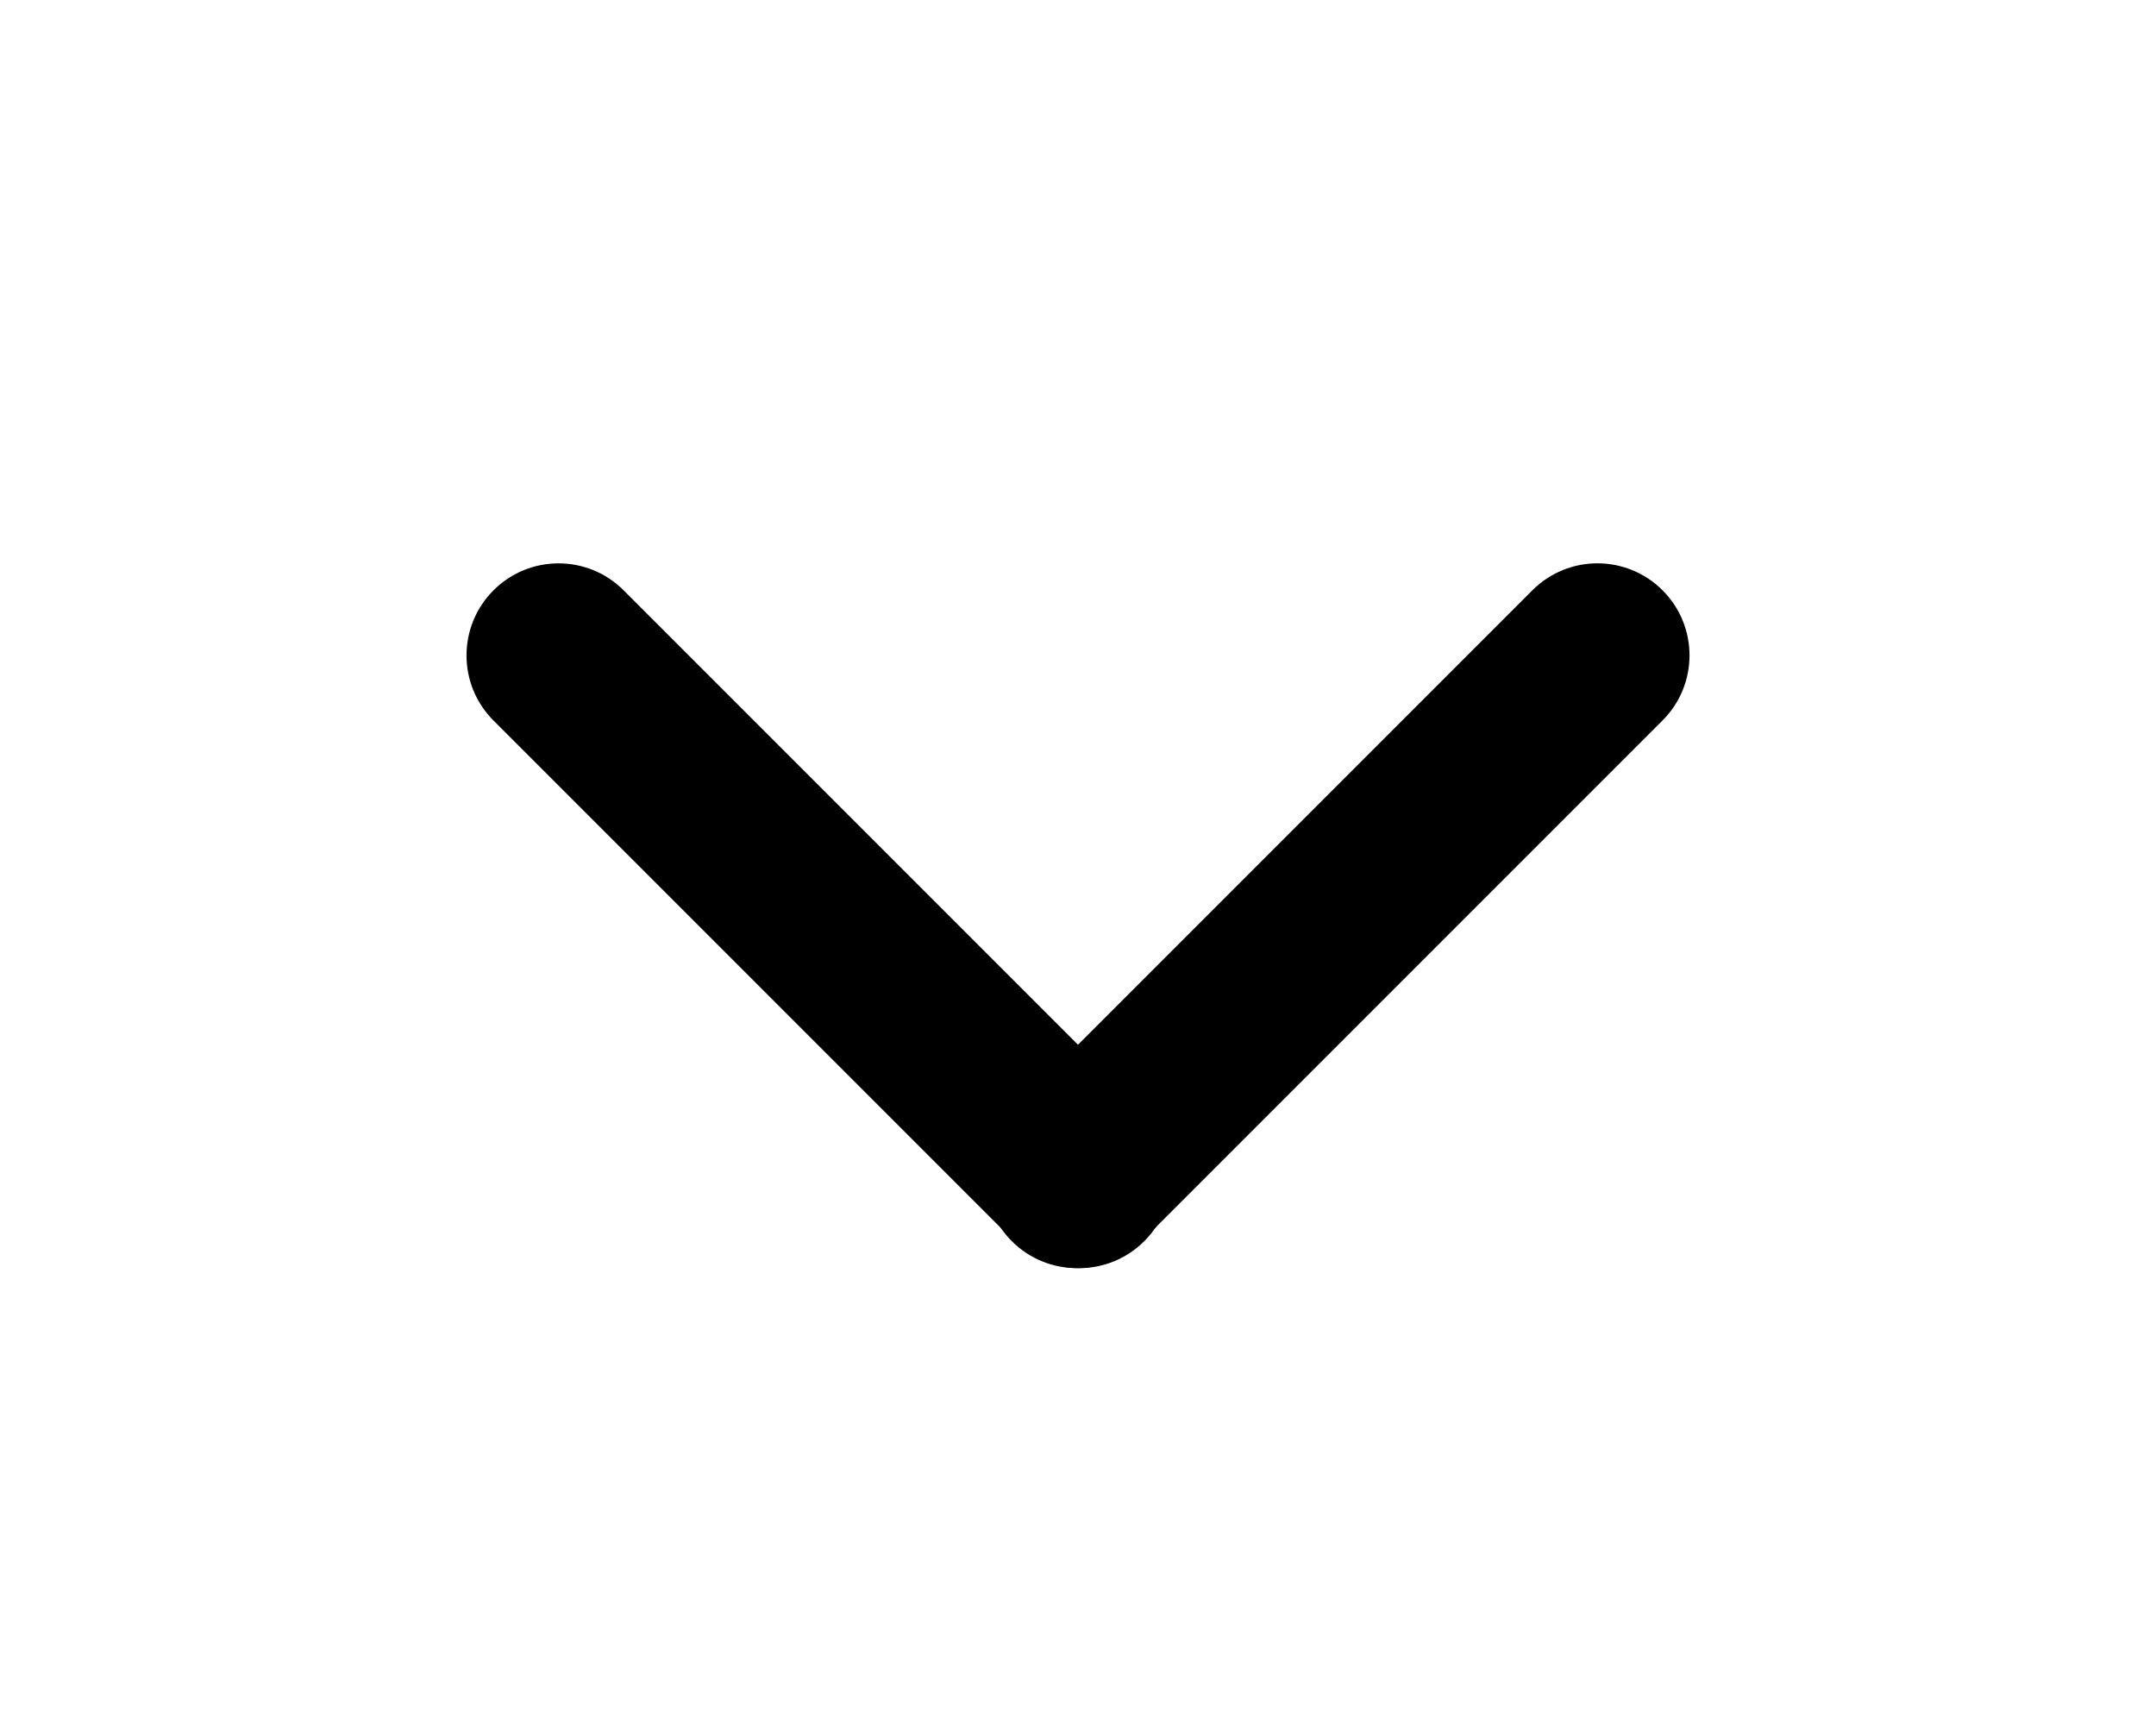 <?xml version="1.0" encoding="UTF-8"?>
<svg width="40px" height="32px" viewBox="0 0 40 32" version="1.1" xmlns="http://www.w3.org/2000/svg" xmlns:xlink="http://www.w3.org/1999/xlink">
    <title>切片</title>
    <g id="页面-1" stroke="none" stroke-width="1" fill="none" fill-rule="evenodd">
        <g id="点击展开-默认" transform="translate(-680, -124)" fill="#000000">
            <g id="推荐产品" transform="translate(0, 80)">
                <g id="图标/向右" transform="translate(700, 60) rotate(-270) translate(-700, -60) translate(684, 40)">
                    <g id="编组" transform="translate(16.988, 20) scale(-1, 1) translate(-16.988, -20) translate(9.744, 7.948)">
                        <path d="M0.414,5.537 L14.075,5.537 C15.018,5.537 15.782,6.301 15.782,7.244 C15.782,8.188 15.018,8.952 14.075,8.952 L0.414,8.952 C-0.529,8.952 -1.293,8.188 -1.293,7.244 C-1.293,6.301 -0.529,5.537 0.414,5.537 Z" id="矩形" transform="translate(7.244, 7.244) rotate(-45) translate(-7.244, -7.244) "></path>
                        <path d="M0.414,15.152 L14.075,15.152 C15.018,15.152 15.782,15.916 15.782,16.859 C15.782,17.802 15.018,18.567 14.075,18.567 L0.414,18.567 C-0.529,18.567 -1.293,17.802 -1.293,16.859 C-1.293,15.916 -0.529,15.152 0.414,15.152 Z" id="矩形" transform="translate(7.244, 16.859) rotate(-315) translate(-7.244, -16.859) "></path>
                    </g>
                </g>
            </g>
        </g>
    </g>
</svg>